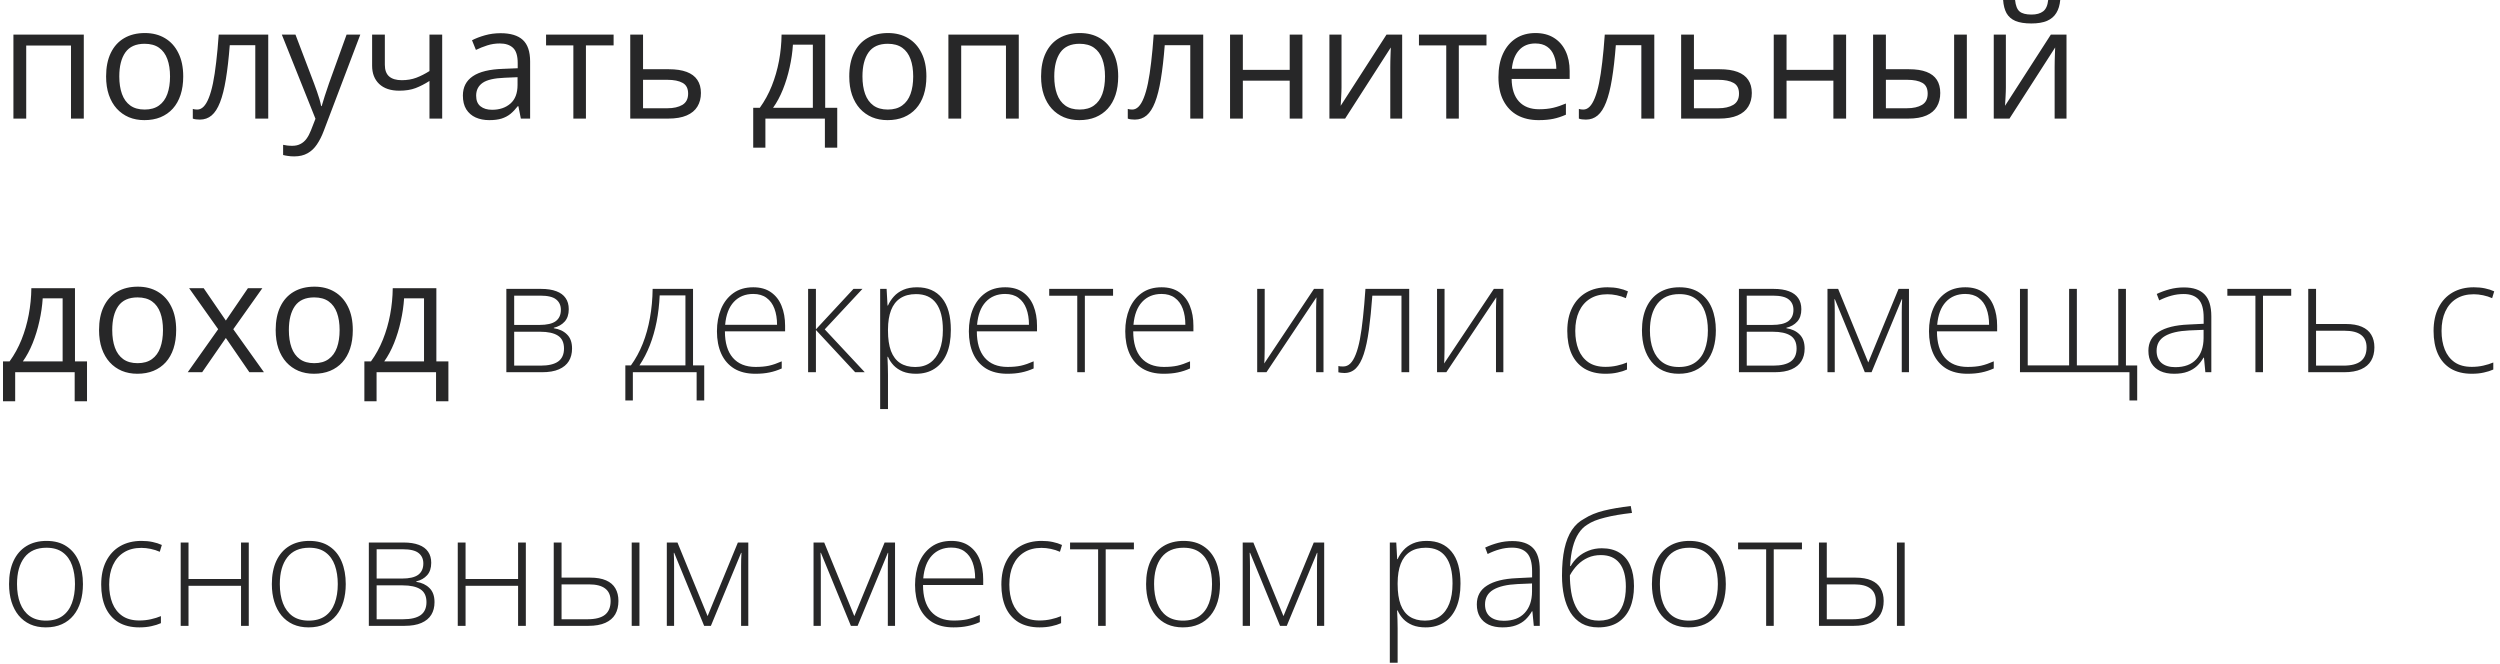 <?xml version="1.0" encoding="UTF-8"?> <svg xmlns="http://www.w3.org/2000/svg" width="207" height="55" viewBox="0 0 207 55" fill="none"><path d="M6.938 2.863V9.82H5.878V3.771H2.171V9.82H1.111V2.863H6.938ZM15.171 6.329C15.171 6.9 15.097 7.41 14.949 7.859C14.801 8.307 14.587 8.686 14.308 8.995C14.028 9.304 13.69 9.541 13.292 9.706C12.898 9.867 12.452 9.947 11.953 9.947C11.487 9.947 11.06 9.867 10.67 9.706C10.285 9.541 9.951 9.304 9.667 8.995C9.388 8.686 9.17 8.307 9.014 7.859C8.861 7.41 8.785 6.9 8.785 6.329C8.785 5.567 8.914 4.92 9.172 4.386C9.431 3.849 9.799 3.441 10.277 3.161C10.759 2.878 11.333 2.736 11.997 2.736C12.632 2.736 13.186 2.878 13.66 3.161C14.138 3.445 14.509 3.855 14.771 4.393C15.038 4.926 15.171 5.571 15.171 6.329ZM9.877 6.329C9.877 6.887 9.951 7.372 10.099 7.782C10.247 8.193 10.476 8.51 10.785 8.735C11.094 8.959 11.491 9.071 11.978 9.071C12.46 9.071 12.856 8.959 13.165 8.735C13.478 8.51 13.709 8.193 13.857 7.782C14.005 7.372 14.079 6.887 14.079 6.329C14.079 5.774 14.005 5.296 13.857 4.894C13.709 4.488 13.48 4.175 13.171 3.955C12.863 3.735 12.463 3.625 11.972 3.625C11.248 3.625 10.717 3.864 10.378 4.342C10.044 4.82 9.877 5.482 9.877 6.329ZM22.21 9.82H21.138V3.745H19.024C18.939 4.841 18.831 5.781 18.7 6.564C18.573 7.342 18.412 7.979 18.218 8.474C18.027 8.965 17.795 9.327 17.52 9.56C17.249 9.788 16.925 9.903 16.548 9.903C16.434 9.903 16.326 9.896 16.225 9.883C16.123 9.871 16.036 9.85 15.964 9.82V9.02C16.019 9.037 16.076 9.05 16.136 9.058C16.199 9.067 16.265 9.071 16.332 9.071C16.523 9.071 16.697 8.993 16.853 8.836C17.014 8.675 17.158 8.434 17.285 8.112C17.416 7.791 17.532 7.385 17.634 6.894C17.735 6.399 17.824 5.817 17.9 5.148C17.981 4.475 18.051 3.714 18.11 2.863H22.21V9.82ZM23.334 2.863H24.464L26 6.9C26.089 7.137 26.171 7.366 26.248 7.586C26.324 7.801 26.391 8.009 26.451 8.208C26.51 8.407 26.556 8.599 26.59 8.785H26.635C26.694 8.574 26.779 8.297 26.889 7.954C26.999 7.607 27.117 7.253 27.244 6.894L28.698 2.863H29.834L26.806 10.842C26.645 11.269 26.457 11.642 26.241 11.959C26.03 12.277 25.771 12.52 25.467 12.689C25.162 12.863 24.794 12.949 24.362 12.949C24.163 12.949 23.988 12.937 23.835 12.911C23.683 12.89 23.552 12.865 23.442 12.835V11.991C23.535 12.012 23.647 12.031 23.778 12.048C23.914 12.065 24.053 12.073 24.197 12.073C24.46 12.073 24.686 12.023 24.877 11.921C25.071 11.824 25.238 11.68 25.378 11.489C25.518 11.299 25.638 11.073 25.74 10.81L26.121 9.833L23.334 2.863ZM31.865 2.863V5.364C31.865 5.8 31.984 6.121 32.221 6.329C32.462 6.536 32.811 6.64 33.268 6.64C33.708 6.64 34.108 6.572 34.468 6.437C34.828 6.301 35.191 6.117 35.56 5.884V2.863H36.613V9.82H35.56V6.703C35.17 6.953 34.787 7.15 34.411 7.294C34.034 7.438 33.583 7.509 33.059 7.509C32.343 7.509 31.789 7.323 31.395 6.951C31.006 6.578 30.811 6.075 30.811 5.44V2.863H31.865ZM41.444 2.749C42.273 2.749 42.889 2.935 43.291 3.307C43.693 3.68 43.894 4.274 43.894 5.091V9.82H43.126L42.923 8.792H42.872C42.677 9.046 42.474 9.259 42.263 9.433C42.051 9.602 41.806 9.731 41.526 9.82C41.251 9.905 40.913 9.947 40.511 9.947C40.088 9.947 39.711 9.873 39.381 9.725C39.055 9.577 38.797 9.352 38.606 9.052C38.42 8.751 38.327 8.371 38.327 7.909C38.327 7.215 38.602 6.682 39.152 6.31C39.703 5.937 40.54 5.734 41.666 5.7L42.866 5.65V5.224C42.866 4.623 42.737 4.202 42.478 3.961C42.22 3.72 41.856 3.599 41.387 3.599C41.023 3.599 40.676 3.652 40.346 3.758C40.016 3.864 39.703 3.989 39.406 4.133L39.083 3.333C39.396 3.172 39.755 3.034 40.162 2.92C40.568 2.806 40.995 2.749 41.444 2.749ZM42.853 6.392L41.793 6.437C40.925 6.471 40.314 6.612 39.959 6.862C39.603 7.112 39.425 7.465 39.425 7.922C39.425 8.32 39.546 8.614 39.787 8.804C40.028 8.995 40.348 9.09 40.746 9.09C41.363 9.09 41.869 8.919 42.263 8.576C42.656 8.233 42.853 7.719 42.853 7.033V6.392ZM50.807 3.758H48.515V9.82H47.474V3.758H45.214V2.863H50.807V3.758ZM53.244 5.732H55.377C55.969 5.732 56.462 5.806 56.856 5.954C57.249 6.102 57.544 6.322 57.738 6.614C57.937 6.906 58.037 7.268 58.037 7.7C58.037 8.132 57.939 8.506 57.745 8.823C57.554 9.141 57.258 9.386 56.856 9.56C56.458 9.733 55.944 9.82 55.313 9.82H52.184V2.863H53.244V5.732ZM56.977 7.751C56.977 7.323 56.824 7.027 56.52 6.862C56.219 6.693 55.798 6.608 55.256 6.608H53.244V8.963H55.263C55.77 8.963 56.183 8.87 56.501 8.684C56.818 8.493 56.977 8.182 56.977 7.751ZM68.326 2.863V8.925H69.323V12.226H68.301V9.82H63.375V12.226H62.366V8.925H62.912C63.309 8.375 63.639 7.772 63.902 7.116C64.164 6.46 64.363 5.772 64.499 5.053C64.634 4.329 64.706 3.599 64.714 2.863H68.326ZM67.304 3.701H65.654C65.616 4.319 65.525 4.947 65.381 5.586C65.241 6.225 65.055 6.834 64.822 7.414C64.59 7.99 64.319 8.493 64.01 8.925H67.304V3.701ZM76.705 6.329C76.705 6.9 76.631 7.41 76.483 7.859C76.335 8.307 76.121 8.686 75.842 8.995C75.562 9.304 75.224 9.541 74.826 9.706C74.433 9.867 73.986 9.947 73.487 9.947C73.021 9.947 72.594 9.867 72.205 9.706C71.82 9.541 71.485 9.304 71.202 8.995C70.922 8.686 70.704 8.307 70.548 7.859C70.395 7.41 70.319 6.9 70.319 6.329C70.319 5.567 70.448 4.92 70.707 4.386C70.965 3.849 71.333 3.441 71.811 3.161C72.293 2.878 72.867 2.736 73.531 2.736C74.166 2.736 74.72 2.878 75.194 3.161C75.672 3.445 76.043 3.855 76.305 4.393C76.572 4.926 76.705 5.571 76.705 6.329ZM71.411 6.329C71.411 6.887 71.485 7.372 71.633 7.782C71.781 8.193 72.01 8.51 72.319 8.735C72.628 8.959 73.026 9.071 73.512 9.071C73.995 9.071 74.39 8.959 74.699 8.735C75.012 8.51 75.243 8.193 75.391 7.782C75.539 7.372 75.613 6.887 75.613 6.329C75.613 5.774 75.539 5.296 75.391 4.894C75.243 4.488 75.014 4.175 74.706 3.955C74.397 3.735 73.997 3.625 73.506 3.625C72.782 3.625 72.251 3.864 71.913 4.342C71.578 4.82 71.411 5.482 71.411 6.329ZM84.354 2.863V9.82H83.294V3.771H79.587V9.82H78.527V2.863H84.354ZM92.587 6.329C92.587 6.9 92.513 7.41 92.365 7.859C92.217 8.307 92.003 8.686 91.724 8.995C91.444 9.304 91.106 9.541 90.708 9.706C90.314 9.867 89.868 9.947 89.369 9.947C88.903 9.947 88.476 9.867 88.086 9.706C87.701 9.541 87.367 9.304 87.084 8.995C86.804 8.686 86.586 8.307 86.43 7.859C86.277 7.41 86.201 6.9 86.201 6.329C86.201 5.567 86.33 4.92 86.588 4.386C86.847 3.849 87.215 3.441 87.693 3.161C88.175 2.878 88.749 2.736 89.413 2.736C90.048 2.736 90.602 2.878 91.076 3.161C91.554 3.445 91.925 3.855 92.187 4.393C92.454 4.926 92.587 5.571 92.587 6.329ZM87.293 6.329C87.293 6.887 87.367 7.372 87.515 7.782C87.663 8.193 87.892 8.51 88.201 8.735C88.51 8.959 88.907 9.071 89.394 9.071C89.876 9.071 90.272 8.959 90.581 8.735C90.894 8.51 91.125 8.193 91.273 7.782C91.421 7.372 91.495 6.887 91.495 6.329C91.495 5.774 91.421 5.296 91.273 4.894C91.125 4.488 90.896 4.175 90.587 3.955C90.278 3.735 89.879 3.625 89.388 3.625C88.664 3.625 88.133 3.864 87.794 4.342C87.46 4.82 87.293 5.482 87.293 6.329ZM99.626 9.82H98.554V3.745H96.44C96.355 4.841 96.247 5.781 96.116 6.564C95.989 7.342 95.829 7.979 95.634 8.474C95.443 8.965 95.211 9.327 94.936 9.56C94.665 9.788 94.341 9.903 93.964 9.903C93.85 9.903 93.742 9.896 93.641 9.883C93.539 9.871 93.452 9.85 93.38 9.82V9.02C93.435 9.037 93.493 9.05 93.552 9.058C93.615 9.067 93.681 9.071 93.749 9.071C93.939 9.071 94.112 8.993 94.269 8.836C94.43 8.675 94.574 8.434 94.701 8.112C94.832 7.791 94.948 7.385 95.05 6.894C95.151 6.399 95.24 5.817 95.316 5.148C95.397 4.475 95.467 3.714 95.526 2.863H99.626V9.82ZM102.908 2.863V5.783H106.787V2.863H107.84V9.82H106.787V6.678H102.908V9.82H101.848V2.863H102.908ZM111.078 2.863V7.237C111.078 7.321 111.076 7.431 111.071 7.567C111.067 7.698 111.061 7.84 111.052 7.992C111.044 8.14 111.035 8.284 111.027 8.424C111.023 8.559 111.016 8.671 111.008 8.76L114.804 2.863H116.099V9.82H115.115V5.554C115.115 5.419 115.117 5.245 115.121 5.034C115.125 4.822 115.132 4.615 115.14 4.412C115.149 4.204 115.155 4.044 115.159 3.929L111.376 9.82H110.075V2.863H111.078ZM123.081 3.758H120.79V9.82H119.749V3.758H117.489V2.863H123.081V3.758ZM127.137 2.736C127.73 2.736 128.237 2.867 128.661 3.13C129.084 3.392 129.408 3.76 129.632 4.234C129.856 4.704 129.968 5.254 129.968 5.884V6.538H125.163C125.176 7.355 125.379 7.977 125.772 8.404C126.166 8.832 126.72 9.046 127.436 9.046C127.876 9.046 128.265 9.005 128.604 8.925C128.942 8.845 129.293 8.726 129.657 8.57V9.496C129.306 9.653 128.957 9.767 128.61 9.839C128.267 9.911 127.861 9.947 127.391 9.947C126.722 9.947 126.139 9.812 125.639 9.541C125.144 9.266 124.759 8.864 124.484 8.335C124.209 7.806 124.071 7.158 124.071 6.392C124.071 5.643 124.196 4.996 124.446 4.45C124.7 3.9 125.055 3.477 125.512 3.18C125.973 2.884 126.515 2.736 127.137 2.736ZM127.125 3.599C126.562 3.599 126.113 3.783 125.779 4.152C125.444 4.52 125.246 5.034 125.182 5.694H128.864C128.86 5.279 128.794 4.915 128.667 4.602C128.544 4.285 128.356 4.039 128.102 3.866C127.848 3.688 127.522 3.599 127.125 3.599ZM136.976 9.82H135.903V3.745H133.79C133.705 4.841 133.597 5.781 133.466 6.564C133.339 7.342 133.178 7.979 132.983 8.474C132.793 8.965 132.56 9.327 132.285 9.56C132.014 9.788 131.691 9.903 131.314 9.903C131.2 9.903 131.092 9.896 130.99 9.883C130.889 9.871 130.802 9.85 130.73 9.82V9.02C130.785 9.037 130.842 9.05 130.901 9.058C130.965 9.067 131.03 9.071 131.098 9.071C131.289 9.071 131.462 8.993 131.619 8.836C131.779 8.675 131.923 8.434 132.05 8.112C132.181 7.791 132.298 7.385 132.399 6.894C132.501 6.399 132.59 5.817 132.666 5.148C132.746 4.475 132.816 3.714 132.875 2.863H136.976V9.82ZM140.258 5.732H142.391C142.983 5.732 143.476 5.806 143.87 5.954C144.263 6.102 144.557 6.322 144.752 6.614C144.951 6.906 145.05 7.268 145.05 7.7C145.05 8.132 144.953 8.506 144.758 8.823C144.568 9.141 144.272 9.386 143.87 9.56C143.472 9.733 142.958 9.82 142.327 9.82H139.198V2.863H140.258V5.732ZM143.99 7.751C143.99 7.323 143.838 7.027 143.533 6.862C143.233 6.693 142.812 6.608 142.27 6.608H140.258V8.963H142.276C142.784 8.963 143.197 8.87 143.514 8.684C143.832 8.493 143.99 8.182 143.99 7.751ZM147.926 2.863V5.783H151.804V2.863H152.858V9.82H151.804V6.678H147.926V9.82H146.866V2.863H147.926ZM155.092 9.82V2.863H156.152V5.732H158.057C158.649 5.732 159.136 5.806 159.517 5.954C159.902 6.102 160.187 6.322 160.374 6.614C160.56 6.906 160.653 7.268 160.653 7.7C160.653 8.132 160.56 8.506 160.374 8.823C160.192 9.141 159.904 9.386 159.51 9.56C159.121 9.733 158.613 9.82 157.987 9.82H155.092ZM156.152 8.963H157.885C158.41 8.963 158.829 8.87 159.142 8.684C159.455 8.498 159.612 8.187 159.612 7.751C159.612 7.323 159.466 7.027 159.174 6.862C158.882 6.693 158.463 6.608 157.917 6.608H156.152V8.963ZM161.802 9.82V2.863H162.855V9.82H161.802ZM166.086 2.863V7.237C166.086 7.321 166.084 7.431 166.08 7.567C166.076 7.698 166.069 7.84 166.061 7.992C166.053 8.14 166.044 8.284 166.036 8.424C166.031 8.559 166.025 8.671 166.017 8.76L169.812 2.863H171.107V9.82H170.124V5.554C170.124 5.419 170.126 5.245 170.13 5.034C170.134 4.822 170.14 4.615 170.149 4.412C170.157 4.204 170.164 4.044 170.168 3.929L166.385 9.82H165.083V2.863H166.086ZM170.587 0C170.549 0.428 170.441 0.785 170.263 1.073C170.09 1.361 169.834 1.579 169.495 1.727C169.157 1.871 168.723 1.943 168.194 1.943C167.648 1.943 167.208 1.873 166.874 1.733C166.543 1.589 166.298 1.373 166.137 1.086C165.981 0.798 165.888 0.436 165.858 0H166.848C166.895 0.466 167.02 0.783 167.223 0.952C167.426 1.122 167.756 1.206 168.213 1.206C168.619 1.206 168.939 1.117 169.171 0.94C169.404 0.762 169.544 0.449 169.59 0H170.587ZM6.208 23.863V29.925H7.205V33.226H6.183V30.82H1.257V33.226H0.248V29.925H0.793C1.191 29.375 1.521 28.772 1.784 28.116C2.046 27.46 2.245 26.772 2.38 26.053C2.516 25.329 2.588 24.599 2.596 23.863H6.208ZM5.186 24.701H3.536C3.498 25.319 3.407 25.947 3.263 26.586C3.123 27.225 2.937 27.834 2.704 28.414C2.471 28.99 2.201 29.493 1.892 29.925H5.186V24.701ZM14.587 27.329C14.587 27.9 14.513 28.41 14.365 28.859C14.217 29.307 14.003 29.686 13.724 29.995C13.444 30.304 13.106 30.541 12.708 30.706C12.315 30.867 11.868 30.947 11.369 30.947C10.903 30.947 10.476 30.867 10.086 30.706C9.701 30.541 9.367 30.304 9.084 29.995C8.804 29.686 8.586 29.307 8.43 28.859C8.277 28.41 8.201 27.9 8.201 27.329C8.201 26.567 8.33 25.92 8.588 25.386C8.847 24.849 9.215 24.441 9.693 24.161C10.175 23.878 10.749 23.736 11.413 23.736C12.048 23.736 12.602 23.878 13.076 24.161C13.554 24.445 13.925 24.855 14.187 25.393C14.454 25.926 14.587 26.571 14.587 27.329ZM9.293 27.329C9.293 27.887 9.367 28.372 9.515 28.782C9.663 29.193 9.892 29.51 10.201 29.735C10.51 29.959 10.907 30.071 11.394 30.071C11.877 30.071 12.272 29.959 12.581 29.735C12.894 29.51 13.125 29.193 13.273 28.782C13.421 28.372 13.495 27.887 13.495 27.329C13.495 26.774 13.421 26.296 13.273 25.894C13.125 25.488 12.896 25.175 12.587 24.955C12.278 24.735 11.879 24.625 11.388 24.625C10.664 24.625 10.133 24.864 9.794 25.342C9.46 25.82 9.293 26.482 9.293 27.329ZM18.065 27.259L15.66 23.863H16.866L18.7 26.542L20.528 23.863H21.722L19.316 27.259L21.855 30.82H20.649L18.7 27.983L16.739 30.82H15.545L18.065 27.259ZM29.212 27.329C29.212 27.9 29.138 28.41 28.99 28.859C28.842 29.307 28.628 29.686 28.349 29.995C28.069 30.304 27.731 30.541 27.333 30.706C26.939 30.867 26.493 30.947 25.994 30.947C25.528 30.947 25.101 30.867 24.711 30.706C24.326 30.541 23.992 30.304 23.709 29.995C23.429 29.686 23.211 29.307 23.055 28.859C22.902 28.41 22.826 27.9 22.826 27.329C22.826 26.567 22.955 25.92 23.213 25.386C23.471 24.849 23.84 24.441 24.318 24.161C24.8 23.878 25.374 23.736 26.038 23.736C26.673 23.736 27.227 23.878 27.701 24.161C28.179 24.445 28.55 24.855 28.812 25.393C29.079 25.926 29.212 26.571 29.212 27.329ZM23.918 27.329C23.918 27.887 23.992 28.372 24.14 28.782C24.288 29.193 24.517 29.51 24.826 29.735C25.135 29.959 25.532 30.071 26.019 30.071C26.502 30.071 26.897 29.959 27.206 29.735C27.519 29.51 27.75 29.193 27.898 28.782C28.046 28.372 28.12 27.887 28.12 27.329C28.12 26.774 28.046 26.296 27.898 25.894C27.75 25.488 27.521 25.175 27.212 24.955C26.904 24.735 26.504 24.625 26.013 24.625C25.289 24.625 24.758 24.864 24.419 25.342C24.085 25.82 23.918 26.482 23.918 27.329ZM36.131 23.863V29.925H37.127V33.226H36.105V30.82H31.18V33.226H30.17V29.925H30.716C31.114 29.375 31.444 28.772 31.706 28.116C31.969 27.46 32.168 26.772 32.303 26.053C32.439 25.329 32.511 24.599 32.519 23.863H36.131ZM35.109 24.701H33.459C33.42 25.319 33.329 25.947 33.185 26.586C33.046 27.225 32.86 27.834 32.627 28.414C32.394 28.99 32.123 29.493 31.814 29.925H35.109V24.701ZM47.093 25.602C47.093 26.038 46.979 26.381 46.751 26.631C46.526 26.88 46.228 27.049 45.855 27.138V27.177C46.308 27.244 46.672 27.416 46.947 27.691C47.227 27.961 47.366 28.351 47.366 28.859C47.366 29.261 47.277 29.608 47.1 29.9C46.922 30.192 46.649 30.418 46.281 30.579C45.917 30.74 45.449 30.82 44.878 30.82H41.926V23.92H44.802C45.31 23.92 45.733 23.986 46.071 24.117C46.41 24.244 46.664 24.432 46.833 24.682C47.007 24.927 47.093 25.234 47.093 25.602ZM46.7 28.859C46.7 28.363 46.533 28.008 46.198 27.792C45.864 27.576 45.373 27.468 44.726 27.468H42.574V30.274H44.764C45.411 30.274 45.896 30.16 46.217 29.931C46.539 29.699 46.7 29.341 46.7 28.859ZM46.44 25.653C46.44 25.289 46.31 25.003 46.052 24.796C45.794 24.584 45.356 24.479 44.738 24.479H42.574V26.904H44.675C45.284 26.904 45.731 26.8 46.014 26.593C46.298 26.381 46.44 26.068 46.44 25.653ZM57.383 23.92V30.255H58.31V33.156H57.681V30.82H52.4V33.156H51.778V30.255H52.241C52.63 29.718 52.956 29.119 53.219 28.459C53.481 27.799 53.68 27.088 53.815 26.326C53.955 25.56 54.029 24.758 54.038 23.92H57.383ZM56.754 24.46H54.622C54.588 25.217 54.503 25.943 54.368 26.637C54.232 27.327 54.046 27.976 53.809 28.586C53.572 29.191 53.284 29.747 52.946 30.255H56.754V24.46ZM62.372 23.787C62.96 23.787 63.449 23.924 63.838 24.199C64.232 24.474 64.524 24.851 64.714 25.329C64.909 25.808 65.006 26.355 65.006 26.973V27.437H60.023C60.023 28.385 60.241 29.113 60.677 29.62C61.117 30.128 61.746 30.382 62.562 30.382C62.99 30.382 63.36 30.348 63.673 30.28C63.991 30.209 64.342 30.088 64.727 29.919V30.509C64.388 30.661 64.05 30.771 63.711 30.839C63.373 30.911 62.984 30.947 62.544 30.947C61.845 30.947 61.259 30.803 60.785 30.515C60.315 30.223 59.96 29.813 59.719 29.284C59.482 28.755 59.363 28.137 59.363 27.43C59.363 26.741 59.477 26.121 59.706 25.57C59.939 25.02 60.277 24.587 60.722 24.269C61.17 23.948 61.72 23.787 62.372 23.787ZM62.366 24.339C61.706 24.339 61.17 24.559 60.76 24.999C60.353 25.435 60.114 26.066 60.042 26.891H64.34C64.34 26.387 64.268 25.943 64.124 25.558C63.98 25.173 63.762 24.874 63.47 24.663C63.182 24.447 62.814 24.339 62.366 24.339ZM70.668 23.92H71.411L68.288 27.272L71.602 30.82H70.808L67.558 27.322V30.82H66.911V23.92H67.558V27.272L70.668 23.92ZM75.931 23.787C76.819 23.787 77.507 24.085 77.994 24.682C78.484 25.279 78.73 26.159 78.73 27.322C78.73 28.101 78.614 28.761 78.381 29.303C78.148 29.84 77.816 30.249 77.384 30.528C76.957 30.807 76.443 30.947 75.842 30.947C75.427 30.947 75.065 30.886 74.756 30.763C74.452 30.636 74.198 30.467 73.995 30.255C73.791 30.039 73.635 29.802 73.525 29.544H73.481C73.493 29.785 73.504 30.037 73.512 30.299C73.521 30.562 73.525 30.809 73.525 31.042V33.873H72.877V23.92H73.411L73.487 25.297H73.525C73.639 25.035 73.8 24.788 74.007 24.555C74.215 24.322 74.477 24.136 74.794 23.996C75.112 23.857 75.491 23.787 75.931 23.787ZM75.848 24.352C75.328 24.352 74.894 24.466 74.547 24.695C74.204 24.919 73.948 25.249 73.779 25.685C73.614 26.116 73.529 26.645 73.525 27.272V27.38C73.525 28.052 73.607 28.613 73.772 29.062C73.942 29.506 74.194 29.838 74.528 30.058C74.866 30.278 75.285 30.388 75.785 30.388C76.276 30.388 76.69 30.268 77.029 30.027C77.367 29.785 77.626 29.436 77.803 28.979C77.981 28.522 78.07 27.968 78.07 27.316C78.07 26.347 77.884 25.611 77.511 25.107C77.143 24.604 76.589 24.352 75.848 24.352ZM83.231 23.787C83.819 23.787 84.308 23.924 84.697 24.199C85.09 24.474 85.382 24.851 85.573 25.329C85.767 25.808 85.865 26.355 85.865 26.973V27.437H80.882C80.882 28.385 81.1 29.113 81.536 29.62C81.976 30.128 82.604 30.382 83.421 30.382C83.848 30.382 84.219 30.348 84.532 30.28C84.849 30.209 85.2 30.088 85.585 29.919V30.509C85.247 30.661 84.908 30.771 84.57 30.839C84.231 30.911 83.842 30.947 83.402 30.947C82.704 30.947 82.118 30.803 81.644 30.515C81.174 30.223 80.818 29.813 80.577 29.284C80.34 28.755 80.222 28.137 80.222 27.43C80.222 26.741 80.336 26.121 80.564 25.57C80.797 25.02 81.136 24.587 81.58 24.269C82.029 23.948 82.579 23.787 83.231 23.787ZM83.224 24.339C82.564 24.339 82.029 24.559 81.618 24.999C81.212 25.435 80.973 26.066 80.901 26.891H85.198C85.198 26.387 85.126 25.943 84.982 25.558C84.838 25.173 84.621 24.874 84.329 24.663C84.041 24.447 83.673 24.339 83.224 24.339ZM92.162 24.485H89.826V30.82H89.197V24.485H86.874V23.92H92.162V24.485ZM96.18 23.787C96.768 23.787 97.257 23.924 97.646 24.199C98.04 24.474 98.332 24.851 98.522 25.329C98.717 25.808 98.814 26.355 98.814 26.973V27.437H93.831C93.831 28.385 94.049 29.113 94.485 29.62C94.925 30.128 95.553 30.382 96.37 30.382C96.797 30.382 97.168 30.348 97.481 30.28C97.798 30.209 98.15 30.088 98.535 29.919V30.509C98.196 30.661 97.858 30.771 97.519 30.839C97.18 30.911 96.791 30.947 96.351 30.947C95.653 30.947 95.067 30.803 94.593 30.515C94.123 30.223 93.768 29.813 93.526 29.284C93.289 28.755 93.171 28.137 93.171 27.43C93.171 26.741 93.285 26.121 93.514 25.57C93.746 25.02 94.085 24.587 94.529 24.269C94.978 23.948 95.528 23.787 96.18 23.787ZM96.173 24.339C95.513 24.339 94.978 24.559 94.567 24.999C94.161 25.435 93.922 26.066 93.85 26.891H98.147C98.147 26.387 98.076 25.943 97.932 25.558C97.788 25.173 97.57 24.874 97.278 24.663C96.99 24.447 96.622 24.339 96.173 24.339ZM104.717 23.92V28.878C104.717 28.975 104.715 29.074 104.711 29.176C104.711 29.277 104.709 29.381 104.705 29.487C104.705 29.593 104.702 29.697 104.698 29.798C104.694 29.9 104.688 29.999 104.679 30.096L108.799 23.92H109.586V30.82H108.977V25.818C108.977 25.691 108.977 25.56 108.977 25.424C108.981 25.285 108.985 25.147 108.989 25.012C108.993 24.872 108.998 24.741 109.002 24.618L104.863 30.82H104.095V23.92H104.717ZM116.683 30.82H116.042V24.479H113.629C113.549 25.566 113.454 26.514 113.344 27.322C113.234 28.127 113.092 28.793 112.918 29.322C112.745 29.847 112.529 30.238 112.271 30.496C112.013 30.754 111.693 30.884 111.312 30.884C111.202 30.884 111.105 30.877 111.021 30.864C110.936 30.856 110.868 30.843 110.817 30.826V30.306C110.868 30.319 110.925 30.329 110.989 30.338C111.052 30.342 111.131 30.344 111.224 30.344C111.439 30.344 111.632 30.264 111.801 30.103C111.971 29.938 112.121 29.688 112.252 29.354C112.387 29.019 112.504 28.598 112.601 28.09C112.698 27.578 112.783 26.975 112.855 26.281C112.931 25.587 112.999 24.8 113.058 23.92H116.683V30.82ZM119.609 23.92V28.878C119.609 28.975 119.607 29.074 119.603 29.176C119.603 29.277 119.6 29.381 119.596 29.487C119.596 29.593 119.594 29.697 119.59 29.798C119.586 29.9 119.579 29.999 119.571 30.096L123.69 23.92H124.478V30.82H123.868V25.818C123.868 25.691 123.868 25.56 123.868 25.424C123.872 25.285 123.877 25.147 123.881 25.012C123.885 24.872 123.889 24.741 123.894 24.618L119.755 30.82H118.987V23.92H119.609ZM132.933 30.947C132.247 30.947 131.667 30.805 131.193 30.522C130.724 30.234 130.368 29.826 130.127 29.297C129.89 28.763 129.771 28.133 129.771 27.405C129.771 26.648 129.909 26 130.184 25.463C130.459 24.921 130.846 24.506 131.346 24.218C131.845 23.931 132.431 23.787 133.104 23.787C133.434 23.787 133.741 23.816 134.024 23.876C134.308 23.935 134.564 24.017 134.792 24.123L134.621 24.688C134.384 24.582 134.132 24.502 133.866 24.447C133.599 24.392 133.343 24.364 133.098 24.364C132.531 24.364 132.048 24.489 131.65 24.739C131.257 24.984 130.954 25.336 130.743 25.793C130.535 26.245 130.432 26.781 130.432 27.399C130.432 27.978 130.521 28.492 130.698 28.941C130.876 29.385 131.149 29.737 131.517 29.995C131.885 30.249 132.357 30.376 132.933 30.376C133.267 30.376 133.584 30.342 133.885 30.274C134.189 30.206 134.467 30.12 134.716 30.014V30.598C134.492 30.699 134.232 30.782 133.936 30.845C133.644 30.913 133.309 30.947 132.933 30.947ZM142.073 27.36C142.073 27.894 142.008 28.38 141.876 28.82C141.745 29.256 141.551 29.633 141.292 29.95C141.034 30.268 140.713 30.513 140.328 30.687C139.947 30.86 139.502 30.947 138.995 30.947C138.512 30.947 138.083 30.862 137.706 30.693C137.329 30.52 137.01 30.274 136.748 29.957C136.489 29.639 136.293 29.263 136.157 28.827C136.022 28.387 135.954 27.898 135.954 27.36C135.954 26.62 136.077 25.983 136.322 25.45C136.572 24.913 136.927 24.502 137.389 24.218C137.854 23.931 138.411 23.787 139.058 23.787C139.727 23.787 140.283 23.939 140.728 24.244C141.176 24.544 141.513 24.963 141.737 25.501C141.961 26.038 142.073 26.658 142.073 27.36ZM136.614 27.36C136.614 27.966 136.701 28.495 136.875 28.947C137.048 29.4 137.31 29.754 137.662 30.008C138.017 30.261 138.466 30.388 139.007 30.388C139.562 30.388 140.017 30.261 140.372 30.008C140.728 29.754 140.99 29.398 141.159 28.941C141.328 28.484 141.413 27.957 141.413 27.36C141.413 26.781 141.333 26.265 141.172 25.812C141.011 25.359 140.757 25.003 140.41 24.745C140.063 24.483 139.61 24.352 139.052 24.352C138.252 24.352 137.645 24.618 137.23 25.152C136.819 25.685 136.614 26.421 136.614 27.36ZM149.151 25.602C149.151 26.038 149.037 26.381 148.808 26.631C148.584 26.88 148.285 27.049 147.913 27.138V27.177C148.366 27.244 148.73 27.416 149.005 27.691C149.284 27.961 149.424 28.351 149.424 28.859C149.424 29.261 149.335 29.608 149.157 29.9C148.979 30.192 148.707 30.418 148.338 30.579C147.974 30.74 147.507 30.82 146.936 30.82H143.984V23.92H146.859C147.367 23.92 147.79 23.986 148.129 24.117C148.467 24.244 148.721 24.432 148.891 24.682C149.064 24.927 149.151 25.234 149.151 25.602ZM148.757 28.859C148.757 28.363 148.59 28.008 148.256 27.792C147.922 27.576 147.431 27.468 146.783 27.468H144.631V30.274H146.821C147.469 30.274 147.953 30.16 148.275 29.931C148.597 29.699 148.757 29.341 148.757 28.859ZM148.497 25.653C148.497 25.289 148.368 25.003 148.11 24.796C147.852 24.584 147.414 24.479 146.796 24.479H144.631V26.904H146.732C147.342 26.904 147.788 26.8 148.072 26.593C148.355 26.381 148.497 26.068 148.497 25.653ZM158.063 23.92V30.82H157.466V25.856C157.466 25.67 157.468 25.492 157.473 25.323C157.481 25.154 157.49 24.972 157.498 24.777H157.466L154.965 30.82H154.407L151.925 24.771H151.893C151.902 24.965 151.908 25.149 151.912 25.323C151.916 25.492 151.918 25.683 151.918 25.894V30.82H151.315V23.92H152.198L154.692 30.014L157.2 23.92H158.063ZM162.729 23.787C163.317 23.787 163.806 23.924 164.195 24.199C164.588 24.474 164.88 24.851 165.071 25.329C165.265 25.808 165.363 26.355 165.363 26.973V27.437H160.38C160.38 28.385 160.598 29.113 161.034 29.62C161.474 30.128 162.102 30.382 162.919 30.382C163.346 30.382 163.717 30.348 164.03 30.28C164.347 30.209 164.698 30.088 165.083 29.919V30.509C164.745 30.661 164.406 30.771 164.068 30.839C163.729 30.911 163.34 30.947 162.9 30.947C162.202 30.947 161.616 30.803 161.142 30.515C160.672 30.223 160.316 29.813 160.075 29.284C159.838 28.755 159.72 28.137 159.72 27.43C159.72 26.741 159.834 26.121 160.062 25.57C160.295 25.02 160.634 24.587 161.078 24.269C161.527 23.948 162.077 23.787 162.729 23.787ZM162.722 24.339C162.062 24.339 161.527 24.559 161.116 24.999C160.71 25.435 160.471 26.066 160.399 26.891H164.696C164.696 26.387 164.624 25.943 164.48 25.558C164.337 25.173 164.119 24.874 163.827 24.663C163.539 24.447 163.171 24.339 162.722 24.339ZM176.027 23.92V30.261H176.96V33.156H176.319V30.82H167.254V23.92H167.896V30.255H171.323V23.92H171.964V30.255H175.392V23.92H176.027ZM180.832 23.799C181.59 23.799 182.157 23.99 182.533 24.371C182.91 24.752 183.098 25.359 183.098 26.193V30.82H182.603L182.489 29.614H182.451C182.303 29.872 182.123 30.103 181.911 30.306C181.7 30.505 181.439 30.661 181.13 30.776C180.826 30.89 180.453 30.947 180.013 30.947C179.569 30.947 179.188 30.873 178.871 30.725C178.557 30.577 178.314 30.361 178.141 30.077C177.971 29.794 177.887 29.449 177.887 29.043C177.887 28.357 178.17 27.837 178.737 27.481C179.304 27.121 180.119 26.918 181.181 26.872L182.463 26.808V26.307C182.463 25.6 182.324 25.096 182.044 24.796C181.765 24.496 181.353 24.345 180.807 24.345C180.451 24.345 180.108 24.392 179.778 24.485C179.452 24.574 179.12 24.703 178.782 24.872L178.579 24.339C178.909 24.183 179.262 24.053 179.639 23.952C180.02 23.85 180.417 23.799 180.832 23.799ZM182.457 27.31L181.251 27.36C180.375 27.403 179.708 27.559 179.251 27.83C178.794 28.101 178.566 28.507 178.566 29.049C178.566 29.485 178.701 29.819 178.972 30.052C179.247 30.285 179.628 30.401 180.115 30.401C180.872 30.401 181.45 30.185 181.848 29.754C182.25 29.322 182.453 28.734 182.457 27.989V27.31ZM189.712 24.485H187.376V30.82H186.748V24.485H184.425V23.92H189.712V24.485ZM191.769 26.827H194.226C194.767 26.827 195.212 26.904 195.559 27.056C195.91 27.208 196.17 27.428 196.339 27.716C196.513 28.004 196.6 28.351 196.6 28.757C196.6 29.189 196.509 29.559 196.327 29.868C196.149 30.172 195.874 30.407 195.501 30.572C195.129 30.738 194.659 30.82 194.092 30.82H191.122V23.92H191.769V26.827ZM195.952 28.763C195.952 28.302 195.8 27.957 195.495 27.729C195.19 27.5 194.74 27.386 194.143 27.386H191.769V30.274H194.042C194.689 30.274 195.169 30.149 195.482 29.9C195.796 29.646 195.952 29.267 195.952 28.763ZM204.661 30.947C203.976 30.947 203.396 30.805 202.922 30.522C202.452 30.234 202.097 29.826 201.855 29.297C201.618 28.763 201.5 28.133 201.5 27.405C201.5 26.648 201.638 26 201.913 25.463C202.188 24.921 202.575 24.506 203.074 24.218C203.574 23.931 204.16 23.787 204.833 23.787C205.163 23.787 205.469 23.816 205.753 23.876C206.036 23.935 206.292 24.017 206.521 24.123L206.35 24.688C206.113 24.582 205.861 24.502 205.594 24.447C205.328 24.392 205.072 24.364 204.826 24.364C204.259 24.364 203.777 24.489 203.379 24.739C202.985 24.984 202.683 25.336 202.471 25.793C202.264 26.245 202.16 26.781 202.16 27.399C202.16 27.978 202.249 28.492 202.427 28.941C202.604 29.385 202.877 29.737 203.246 29.995C203.614 30.249 204.086 30.376 204.661 30.376C204.995 30.376 205.313 30.342 205.613 30.274C205.918 30.206 206.195 30.12 206.445 30.014V30.598C206.221 30.699 205.96 30.782 205.664 30.845C205.372 30.913 205.038 30.947 204.661 30.947ZM6.868 48.361C6.868 48.894 6.803 49.38 6.671 49.821C6.54 50.256 6.346 50.633 6.087 50.95C5.829 51.268 5.508 51.513 5.123 51.687C4.742 51.86 4.297 51.947 3.79 51.947C3.307 51.947 2.878 51.862 2.501 51.693C2.124 51.52 1.805 51.274 1.542 50.957C1.284 50.639 1.088 50.263 0.952 49.827C0.817 49.387 0.749 48.898 0.749 48.361C0.749 47.62 0.872 46.983 1.117 46.45C1.367 45.913 1.722 45.502 2.184 45.218C2.649 44.931 3.206 44.787 3.853 44.787C4.522 44.787 5.078 44.939 5.522 45.244C5.971 45.544 6.307 45.963 6.532 46.501C6.756 47.038 6.868 47.658 6.868 48.361ZM1.409 48.361C1.409 48.966 1.496 49.495 1.669 49.947C1.843 50.4 2.105 50.754 2.457 51.008C2.812 51.261 3.261 51.388 3.802 51.388C4.357 51.388 4.812 51.261 5.167 51.008C5.522 50.754 5.785 50.398 5.954 49.941C6.123 49.484 6.208 48.957 6.208 48.361C6.208 47.781 6.128 47.264 5.967 46.812C5.806 46.359 5.552 46.003 5.205 45.745C4.858 45.483 4.405 45.352 3.847 45.352C3.047 45.352 2.44 45.618 2.025 46.152C1.614 46.685 1.409 47.421 1.409 48.361ZM11.54 51.947C10.854 51.947 10.275 51.805 9.801 51.522C9.331 51.234 8.976 50.825 8.734 50.297C8.497 49.763 8.379 49.133 8.379 48.405C8.379 47.648 8.516 47 8.791 46.463C9.067 45.921 9.454 45.506 9.953 45.218C10.453 44.931 11.039 44.787 11.711 44.787C12.041 44.787 12.348 44.816 12.632 44.876C12.915 44.935 13.171 45.017 13.4 45.123L13.229 45.688C12.992 45.582 12.74 45.502 12.473 45.447C12.207 45.392 11.95 45.364 11.705 45.364C11.138 45.364 10.656 45.489 10.258 45.739C9.864 45.984 9.562 46.336 9.35 46.793C9.143 47.245 9.039 47.781 9.039 48.399C9.039 48.978 9.128 49.492 9.306 49.941C9.483 50.385 9.756 50.737 10.124 50.995C10.493 51.249 10.964 51.376 11.54 51.376C11.874 51.376 12.192 51.342 12.492 51.274C12.797 51.206 13.074 51.12 13.324 51.014V51.598C13.099 51.699 12.839 51.782 12.543 51.845C12.251 51.913 11.917 51.947 11.54 51.947ZM15.609 44.92V47.942H19.957V44.92H20.598V51.82H19.957V48.507H15.609V51.82H14.961V44.92H15.609ZM28.628 48.361C28.628 48.894 28.562 49.38 28.431 49.821C28.3 50.256 28.105 50.633 27.847 50.95C27.589 51.268 27.267 51.513 26.882 51.687C26.502 51.86 26.057 51.947 25.549 51.947C25.067 51.947 24.637 51.862 24.261 51.693C23.884 51.52 23.565 51.274 23.302 50.957C23.044 50.639 22.847 50.263 22.712 49.827C22.576 49.387 22.509 48.898 22.509 48.361C22.509 47.62 22.631 46.983 22.877 46.45C23.127 45.913 23.482 45.502 23.943 45.218C24.409 44.931 24.965 44.787 25.613 44.787C26.281 44.787 26.838 44.939 27.282 45.244C27.731 45.544 28.067 45.963 28.291 46.501C28.516 47.038 28.628 47.658 28.628 48.361ZM23.169 48.361C23.169 48.966 23.256 49.495 23.429 49.947C23.603 50.4 23.865 50.754 24.216 51.008C24.572 51.261 25.02 51.388 25.562 51.388C26.116 51.388 26.571 51.261 26.927 51.008C27.282 50.754 27.545 50.398 27.714 49.941C27.883 49.484 27.968 48.957 27.968 48.361C27.968 47.781 27.887 47.264 27.727 46.812C27.566 46.359 27.312 46.003 26.965 45.745C26.618 45.483 26.165 45.352 25.606 45.352C24.807 45.352 24.199 45.618 23.785 46.152C23.374 46.685 23.169 47.421 23.169 48.361ZM35.706 46.602C35.706 47.038 35.591 47.381 35.363 47.631C35.139 47.88 34.84 48.05 34.468 48.138V48.176C34.921 48.244 35.285 48.416 35.56 48.691C35.839 48.961 35.978 49.351 35.978 49.859C35.978 50.261 35.89 50.608 35.712 50.9C35.534 51.192 35.261 51.418 34.893 51.579C34.529 51.74 34.062 51.82 33.49 51.82H30.539V44.92H33.414C33.922 44.92 34.345 44.986 34.684 45.117C35.022 45.244 35.276 45.432 35.445 45.682C35.619 45.927 35.706 46.234 35.706 46.602ZM35.312 49.859C35.312 49.364 35.145 49.008 34.81 48.792C34.476 48.576 33.985 48.468 33.338 48.468H31.186V51.274H33.376C34.023 51.274 34.508 51.16 34.83 50.931C35.151 50.699 35.312 50.341 35.312 49.859ZM35.052 46.653C35.052 46.289 34.923 46.003 34.665 45.796C34.406 45.584 33.968 45.479 33.351 45.479H31.186V47.904H33.287C33.897 47.904 34.343 47.8 34.627 47.593C34.91 47.381 35.052 47.068 35.052 46.653ZM38.549 44.92V47.942H42.898V44.92H43.539V51.82H42.898V48.507H38.549V51.82H37.902V44.92H38.549ZM45.849 51.82V44.92H46.497V47.827H48.858C49.4 47.827 49.842 47.904 50.185 48.056C50.532 48.208 50.788 48.428 50.953 48.716C51.122 49.004 51.206 49.351 51.206 49.757C51.206 50.189 51.118 50.559 50.94 50.868C50.762 51.172 50.489 51.407 50.121 51.572C49.753 51.737 49.285 51.82 48.718 51.82H45.849ZM46.497 51.274H48.648C49.304 51.274 49.787 51.149 50.096 50.9C50.405 50.65 50.559 50.271 50.559 49.763C50.559 49.302 50.409 48.957 50.108 48.729C49.812 48.5 49.364 48.386 48.763 48.386H46.497V51.274ZM52.305 51.82V44.92H52.946V51.82H52.305ZM61.959 44.92V51.82H61.363V46.856C61.363 46.67 61.365 46.492 61.369 46.323C61.378 46.154 61.386 45.972 61.395 45.777H61.363L58.862 51.82H58.303L55.821 45.771H55.79C55.798 45.965 55.804 46.149 55.809 46.323C55.813 46.492 55.815 46.683 55.815 46.894V51.82H55.212V44.92H56.094L58.589 51.014L61.096 44.92H61.959ZM74.109 44.92V51.82H73.512V46.856C73.512 46.67 73.514 46.492 73.519 46.323C73.527 46.154 73.535 45.972 73.544 45.777H73.512L71.011 51.82H70.453L67.971 45.771H67.939C67.947 45.965 67.954 46.149 67.958 46.323C67.962 46.492 67.964 46.683 67.964 46.894V51.82H67.361V44.92H68.244L70.738 51.014L73.246 44.92H74.109ZM78.774 44.787C79.363 44.787 79.851 44.924 80.241 45.199C80.634 45.474 80.926 45.851 81.117 46.329C81.311 46.807 81.409 47.355 81.409 47.973V48.437H76.426C76.426 49.385 76.644 50.112 77.08 50.62C77.52 51.128 78.148 51.382 78.965 51.382C79.392 51.382 79.763 51.348 80.076 51.281C80.393 51.209 80.744 51.088 81.129 50.919V51.509C80.791 51.661 80.452 51.771 80.114 51.839C79.775 51.911 79.386 51.947 78.946 51.947C78.248 51.947 77.662 51.803 77.188 51.515C76.718 51.223 76.362 50.813 76.121 50.284C75.884 49.755 75.766 49.137 75.766 48.43C75.766 47.741 75.88 47.121 76.108 46.571C76.341 46.02 76.68 45.587 77.124 45.269C77.573 44.948 78.123 44.787 78.774 44.787ZM78.768 45.339C78.108 45.339 77.573 45.559 77.162 45.999C76.756 46.435 76.517 47.066 76.445 47.891H80.742C80.742 47.387 80.67 46.943 80.526 46.558C80.382 46.173 80.165 45.874 79.873 45.663C79.585 45.447 79.217 45.339 78.768 45.339ZM86.074 51.947C85.389 51.947 84.809 51.805 84.335 51.522C83.865 51.234 83.51 50.825 83.269 50.297C83.032 49.763 82.913 49.133 82.913 48.405C82.913 47.648 83.051 47 83.326 46.463C83.601 45.921 83.988 45.506 84.487 45.218C84.987 44.931 85.573 44.787 86.246 44.787C86.576 44.787 86.882 44.816 87.166 44.876C87.45 44.935 87.706 45.017 87.934 45.123L87.763 45.688C87.526 45.582 87.274 45.502 87.007 45.447C86.741 45.392 86.485 45.364 86.239 45.364C85.672 45.364 85.19 45.489 84.792 45.739C84.398 45.984 84.096 46.336 83.884 46.793C83.677 47.245 83.573 47.781 83.573 48.399C83.573 48.978 83.662 49.492 83.84 49.941C84.018 50.385 84.29 50.737 84.659 50.995C85.027 51.249 85.499 51.376 86.074 51.376C86.409 51.376 86.726 51.342 87.026 51.274C87.331 51.206 87.608 51.12 87.858 51.014V51.598C87.634 51.699 87.373 51.782 87.077 51.845C86.785 51.913 86.451 51.947 86.074 51.947ZM93.888 45.485H91.552V51.82H90.924V45.485H88.601V44.92H93.888V45.485ZM101.017 48.361C101.017 48.894 100.951 49.38 100.82 49.821C100.689 50.256 100.494 50.633 100.236 50.95C99.978 51.268 99.656 51.513 99.271 51.687C98.89 51.86 98.446 51.947 97.938 51.947C97.456 51.947 97.026 51.862 96.649 51.693C96.273 51.52 95.953 51.274 95.691 50.957C95.433 50.639 95.236 50.263 95.101 49.827C94.965 49.387 94.897 48.898 94.897 48.361C94.897 47.62 95.02 46.983 95.266 46.45C95.515 45.913 95.871 45.502 96.332 45.218C96.797 44.931 97.354 44.787 98.001 44.787C98.67 44.787 99.227 44.939 99.671 45.244C100.119 45.544 100.456 45.963 100.68 46.501C100.904 47.038 101.017 47.658 101.017 48.361ZM95.558 48.361C95.558 48.966 95.644 49.495 95.818 49.947C95.991 50.4 96.254 50.754 96.605 51.008C96.96 51.261 97.409 51.388 97.951 51.388C98.505 51.388 98.96 51.261 99.315 51.008C99.671 50.754 99.933 50.398 100.103 49.941C100.272 49.484 100.356 48.957 100.356 48.361C100.356 47.781 100.276 47.264 100.115 46.812C99.954 46.359 99.701 46.003 99.353 45.745C99.007 45.483 98.554 45.352 97.995 45.352C97.195 45.352 96.588 45.618 96.173 46.152C95.763 46.685 95.558 47.421 95.558 48.361ZM109.643 44.92V51.82H109.046V46.856C109.046 46.67 109.049 46.492 109.053 46.323C109.061 46.154 109.07 45.972 109.078 45.777H109.046L106.545 51.82H105.987L103.505 45.771H103.473C103.482 45.965 103.488 46.149 103.492 46.323C103.496 46.492 103.499 46.683 103.499 46.894V51.82H102.896V44.92H103.778L106.272 51.014L108.78 44.92H109.643ZM118.13 44.787C119.019 44.787 119.706 45.085 120.193 45.682C120.684 46.279 120.929 47.159 120.929 48.322C120.929 49.101 120.813 49.761 120.58 50.303C120.347 50.84 120.015 51.249 119.583 51.528C119.156 51.807 118.642 51.947 118.041 51.947C117.626 51.947 117.264 51.886 116.956 51.763C116.651 51.636 116.397 51.467 116.194 51.255C115.991 51.039 115.834 50.802 115.724 50.544H115.68C115.692 50.785 115.703 51.037 115.711 51.3C115.72 51.562 115.724 51.809 115.724 52.042V54.873H115.077V44.92H115.61L115.686 46.297H115.724C115.838 46.035 115.999 45.788 116.207 45.555C116.414 45.322 116.676 45.136 116.994 44.996C117.311 44.857 117.69 44.787 118.13 44.787ZM118.047 45.352C117.527 45.352 117.093 45.466 116.746 45.694C116.403 45.919 116.147 46.249 115.978 46.685C115.813 47.116 115.728 47.645 115.724 48.272V48.38C115.724 49.052 115.807 49.613 115.972 50.062C116.141 50.506 116.393 50.838 116.727 51.058C117.066 51.278 117.485 51.388 117.984 51.388C118.475 51.388 118.889 51.268 119.228 51.027C119.567 50.785 119.825 50.436 120.002 49.979C120.18 49.522 120.269 48.968 120.269 48.316C120.269 47.347 120.083 46.611 119.71 46.107C119.342 45.603 118.788 45.352 118.047 45.352ZM125.227 44.8C125.984 44.8 126.551 44.99 126.928 45.371C127.304 45.752 127.493 46.359 127.493 47.193V51.82H126.998L126.883 50.614H126.845C126.697 50.872 126.517 51.103 126.306 51.306C126.094 51.505 125.834 51.661 125.525 51.776C125.22 51.89 124.848 51.947 124.408 51.947C123.963 51.947 123.583 51.873 123.265 51.725C122.952 51.577 122.709 51.361 122.535 51.077C122.366 50.794 122.281 50.449 122.281 50.043C122.281 49.357 122.565 48.837 123.132 48.481C123.699 48.121 124.514 47.918 125.576 47.872L126.858 47.808V47.307C126.858 46.6 126.718 46.096 126.439 45.796C126.16 45.496 125.747 45.345 125.201 45.345C124.846 45.345 124.503 45.392 124.173 45.485C123.847 45.574 123.515 45.703 123.176 45.872L122.973 45.339C123.303 45.182 123.657 45.053 124.033 44.952C124.414 44.85 124.812 44.8 125.227 44.8ZM126.852 48.31L125.646 48.361C124.77 48.403 124.103 48.559 123.646 48.83C123.189 49.101 122.96 49.507 122.96 50.049C122.96 50.485 123.096 50.819 123.367 51.052C123.642 51.285 124.023 51.401 124.509 51.401C125.267 51.401 125.844 51.185 126.242 50.754C126.644 50.322 126.847 49.734 126.852 48.989V48.31ZM129.333 47.675C129.333 46.807 129.401 46.061 129.537 45.434C129.676 44.808 129.882 44.292 130.152 43.885C130.427 43.475 130.768 43.164 131.174 42.952C131.627 42.66 132.171 42.436 132.806 42.279C133.445 42.123 134.185 41.996 135.027 41.899L135.129 42.47C134.689 42.521 134.28 42.578 133.904 42.641C133.531 42.705 133.191 42.777 132.882 42.857C132.573 42.933 132.296 43.02 132.05 43.117C131.809 43.215 131.6 43.325 131.422 43.447C131.143 43.617 130.903 43.856 130.705 44.165C130.506 44.469 130.347 44.846 130.229 45.295C130.11 45.743 130.036 46.268 130.006 46.869H130.057C130.214 46.585 130.417 46.334 130.667 46.114C130.92 45.893 131.212 45.72 131.542 45.593C131.873 45.462 132.234 45.396 132.628 45.396C133.208 45.396 133.694 45.519 134.088 45.764C134.486 46.006 134.786 46.361 134.989 46.831C135.192 47.296 135.294 47.863 135.294 48.532C135.294 49.218 135.184 49.818 134.964 50.335C134.744 50.847 134.414 51.245 133.974 51.528C133.538 51.807 132.992 51.947 132.336 51.947C131.803 51.947 131.346 51.839 130.965 51.623C130.584 51.403 130.273 51.101 130.032 50.715C129.795 50.326 129.619 49.873 129.505 49.357C129.391 48.837 129.333 48.276 129.333 47.675ZM132.387 51.388C132.895 51.388 133.313 51.276 133.644 51.052C133.974 50.823 134.219 50.5 134.38 50.081C134.541 49.658 134.621 49.156 134.621 48.576C134.621 47.717 134.445 47.068 134.094 46.628C133.743 46.183 133.229 45.961 132.552 45.961C132.158 45.961 131.801 46.033 131.479 46.177C131.157 46.321 130.872 46.52 130.622 46.774C130.377 47.023 130.165 47.311 129.987 47.637C129.987 48.107 130.023 48.566 130.095 49.014C130.167 49.459 130.292 49.861 130.47 50.22C130.647 50.58 130.891 50.866 131.2 51.077C131.513 51.285 131.909 51.388 132.387 51.388ZM142.898 48.361C142.898 48.894 142.833 49.38 142.702 49.821C142.57 50.256 142.376 50.633 142.118 50.95C141.86 51.268 141.538 51.513 141.153 51.687C140.772 51.86 140.328 51.947 139.82 51.947C139.337 51.947 138.908 51.862 138.531 51.693C138.155 51.52 137.835 51.274 137.573 50.957C137.315 50.639 137.118 50.263 136.982 49.827C136.847 49.387 136.779 48.898 136.779 48.361C136.779 47.62 136.902 46.983 137.147 46.45C137.397 45.913 137.753 45.502 138.214 45.218C138.679 44.931 139.236 44.787 139.883 44.787C140.552 44.787 141.108 44.939 141.553 45.244C142.001 45.544 142.338 45.963 142.562 46.501C142.786 47.038 142.898 47.658 142.898 48.361ZM137.439 48.361C137.439 48.966 137.526 49.495 137.7 49.947C137.873 50.4 138.136 50.754 138.487 51.008C138.842 51.261 139.291 51.388 139.833 51.388C140.387 51.388 140.842 51.261 141.197 51.008C141.553 50.754 141.815 50.398 141.984 49.941C142.154 49.484 142.238 48.957 142.238 48.361C142.238 47.781 142.158 47.264 141.997 46.812C141.836 46.359 141.582 46.003 141.235 45.745C140.888 45.483 140.436 45.352 139.877 45.352C139.077 45.352 138.47 45.618 138.055 46.152C137.645 46.685 137.439 47.421 137.439 48.361ZM149.202 45.485H146.866V51.82H146.237V45.485H143.914V44.92H149.202V45.485ZM150.611 51.82V44.92H151.258V47.827H153.62C154.161 47.827 154.604 47.904 154.946 48.056C155.293 48.208 155.549 48.428 155.714 48.716C155.884 49.004 155.968 49.351 155.968 49.757C155.968 50.189 155.879 50.559 155.702 50.868C155.524 51.172 155.251 51.407 154.883 51.572C154.515 51.737 154.047 51.82 153.48 51.82H150.611ZM151.258 51.274H153.41C154.066 51.274 154.549 51.149 154.857 50.9C155.166 50.65 155.321 50.271 155.321 49.763C155.321 49.302 155.171 48.957 154.87 48.729C154.574 48.5 154.125 48.386 153.524 48.386H151.258V51.274ZM157.066 51.82V44.92H157.708V51.82H157.066Z" fill="#272728"></path></svg> 